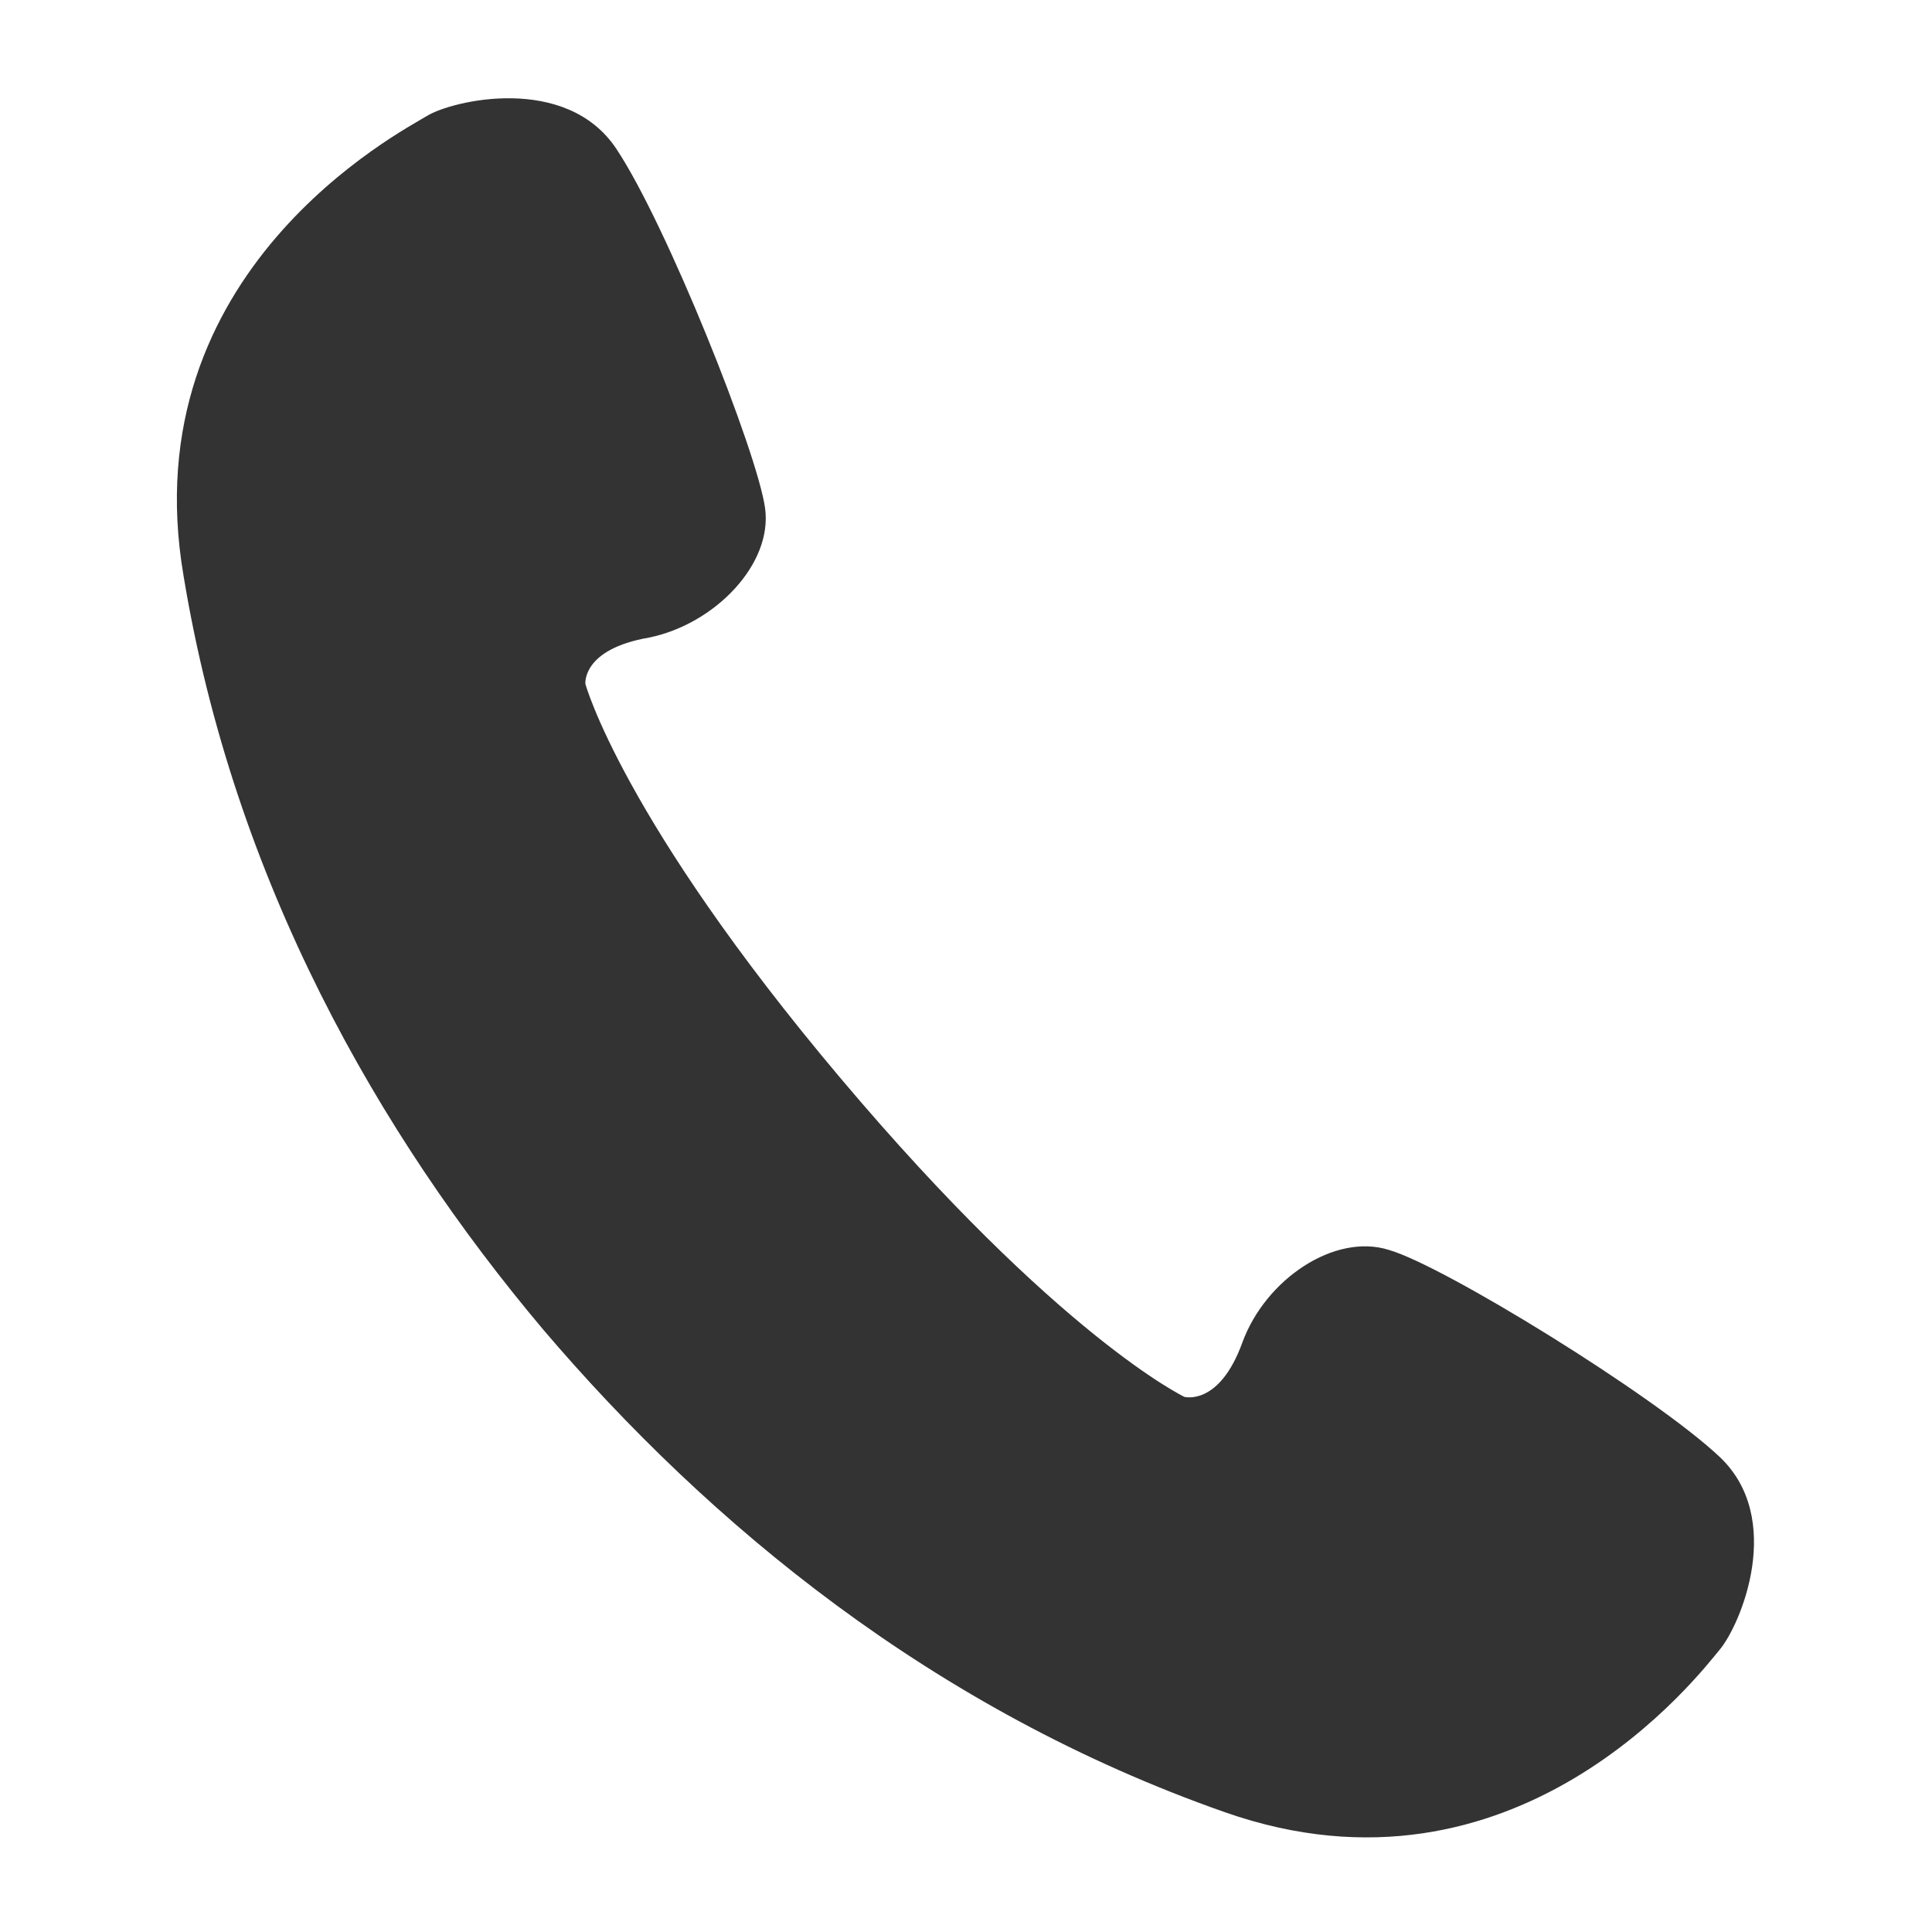 <svg id="レイヤー_1" xmlns="http://www.w3.org/2000/svg" viewBox="0 0 100 100"><style></style><path d="M89 75.4c-3.4-3.2-14.3-9.9-17.1-10.7-2.8-.9-6.4 1.5-7.6 4.8-1.2 3.3-3 2.8-3 2.8s-6.5-3.1-17.8-16.5-13.2-20.4-13.2-20.4-.2-1.8 3.3-2.4c3.4-.7 6.4-3.8 6-6.7-.4-2.9-5.1-14.7-7.7-18.6-2.6-3.9-8.5-2.5-9.8-1.7-1.3.8-15.3 8-12.6 23.8 2.6 15.8 10.1 28.9 18.6 39 8.6 10.1 20.2 19.7 35.3 25C78.5 99.1 88 86.6 89 85.4c1.1-1.3 3.4-6.8 0-10z" fill="#333"/></svg>